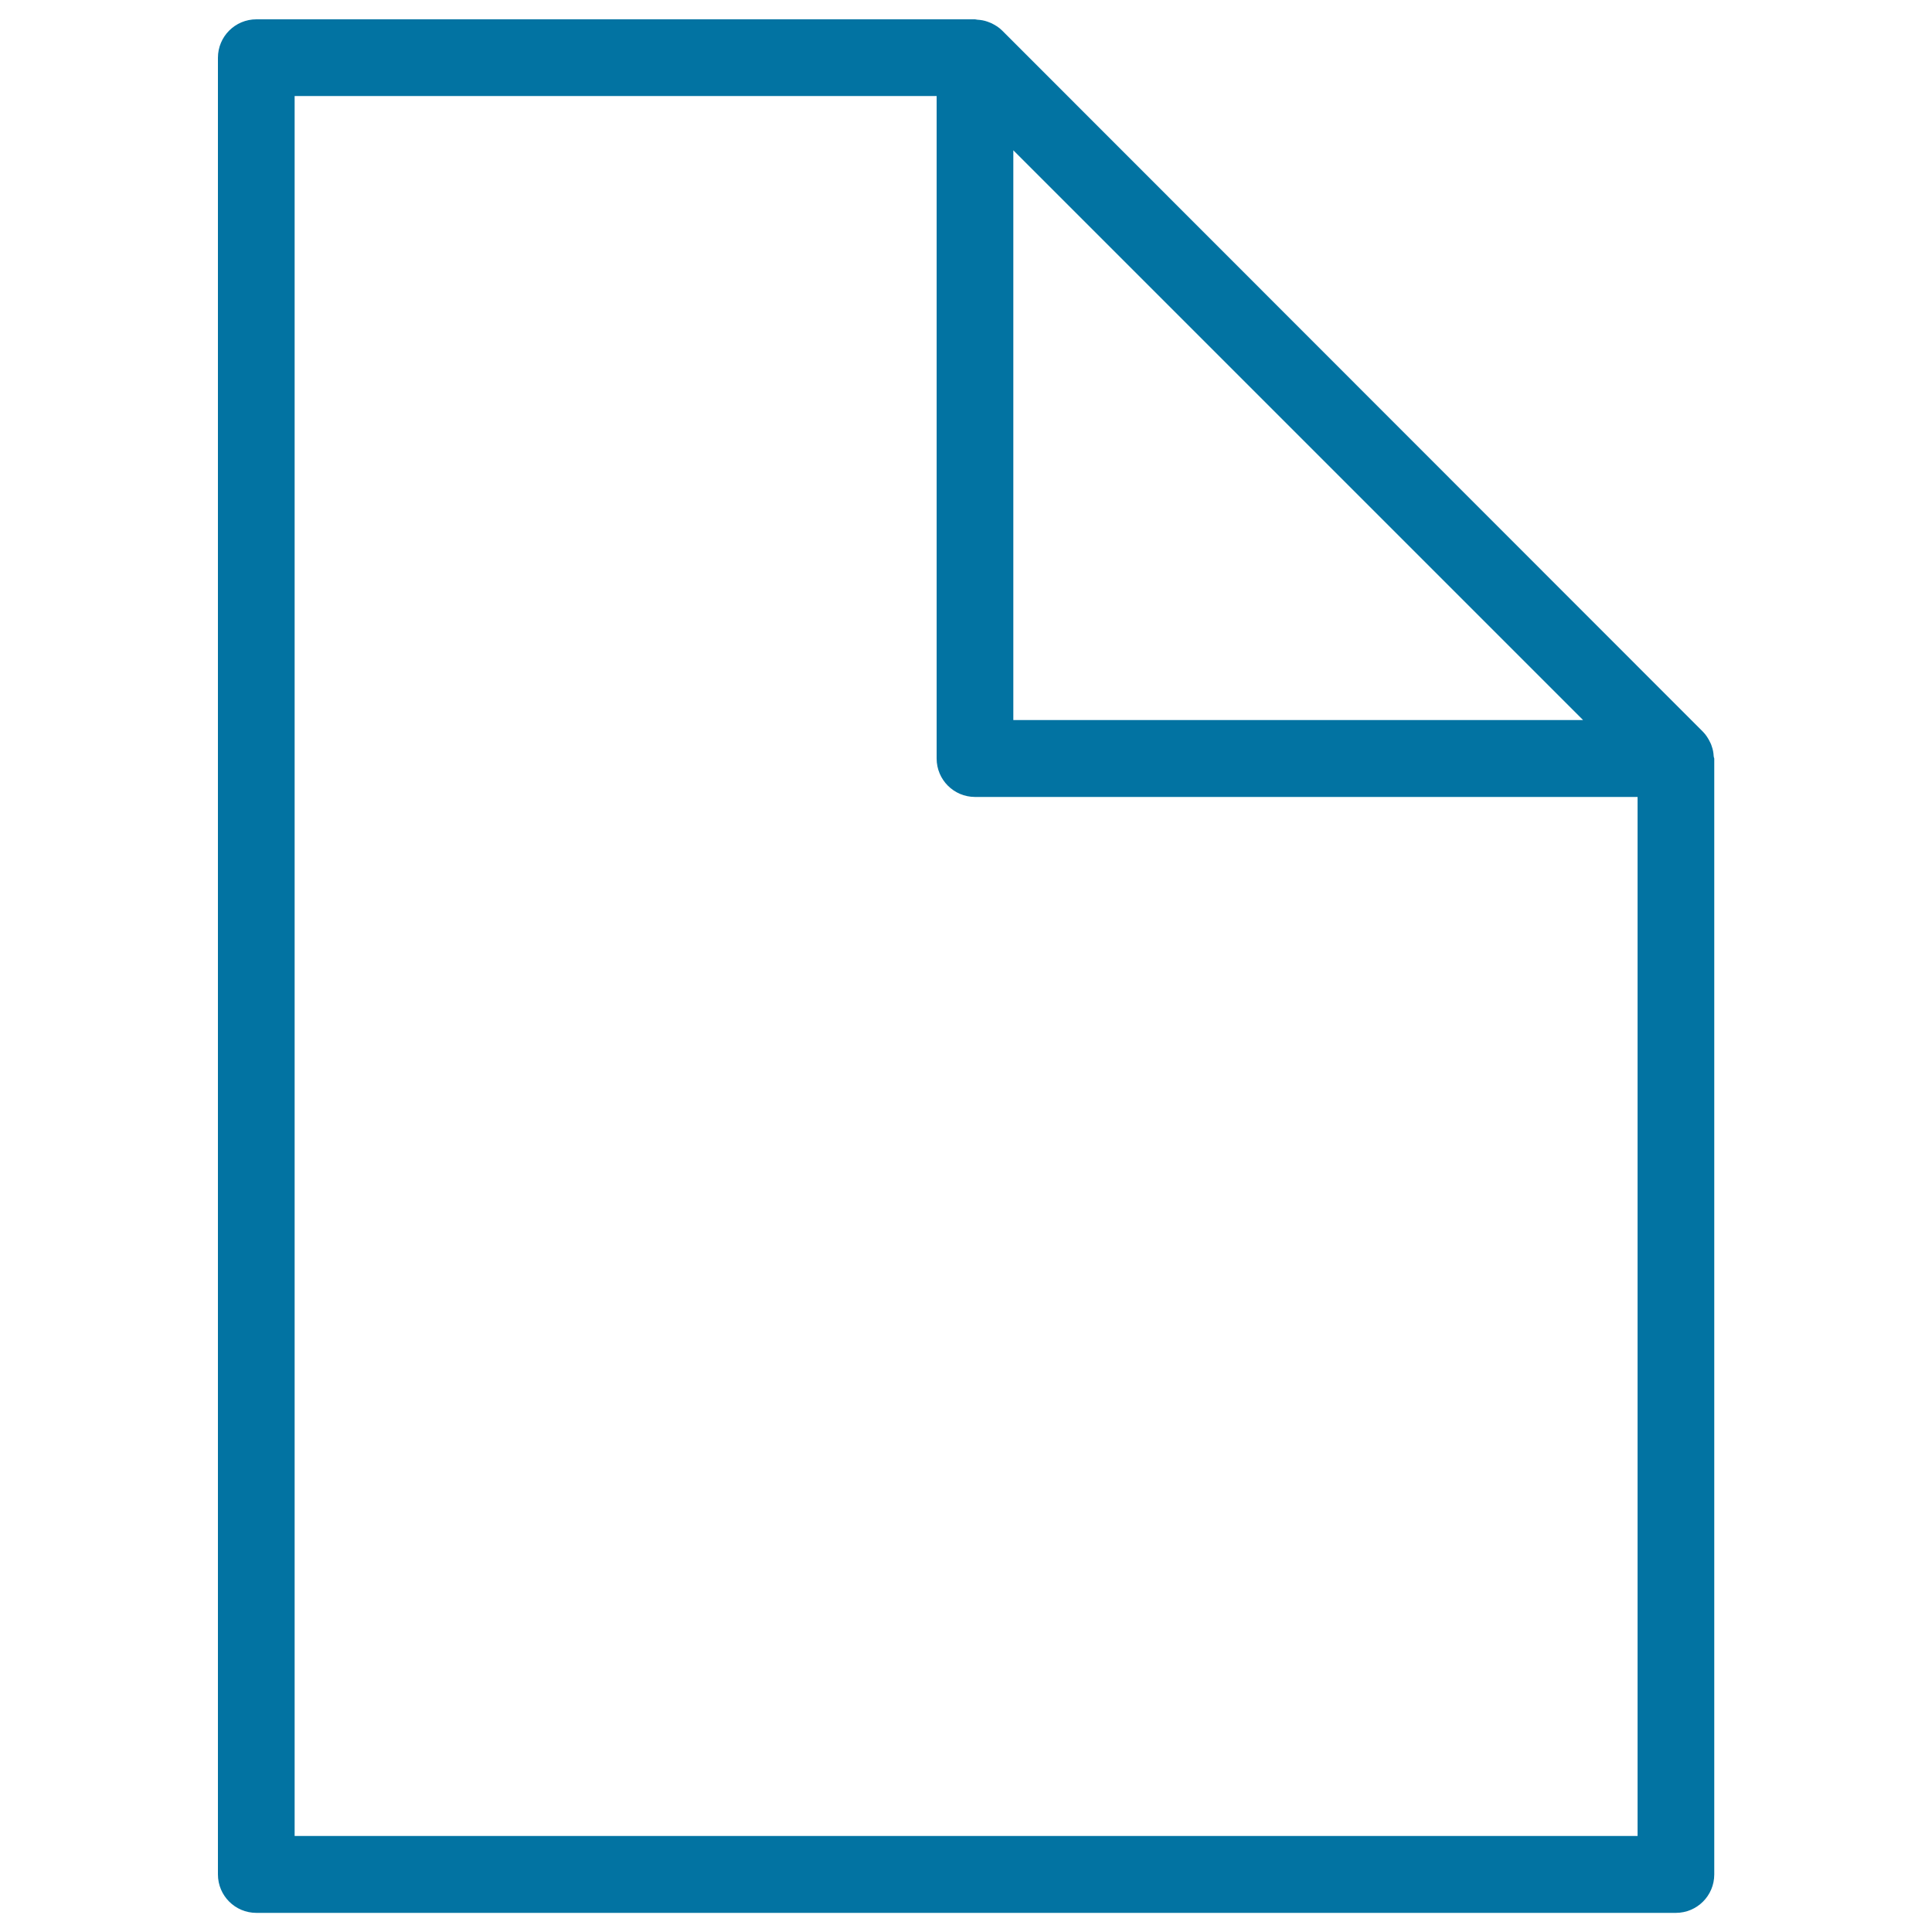 <svg xmlns="http://www.w3.org/2000/svg" viewBox="0 0 1000 1000" style="fill:#0273a2">
<title>Blank Folded Page SVG icon</title>
<g><path d="M887,391.4c-0.1-1.8-0.4-3.5-1-5.1c-0.2-0.6-0.4-1.3-0.7-1.8c-1-2.1-2.2-4.1-3.9-5.8L518.7,15.8c-1.7-1.7-3.7-2.9-5.8-3.9c-0.6-0.3-1.2-0.4-1.8-0.7c-1.7-0.6-3.4-0.9-5.2-1c-0.4,0-0.8-0.2-1.2-0.2h-372c-11,0-19.9,8.9-19.9,19.9v940.3c0,11,8.9,19.9,19.9,19.9h734.7c11,0,19.9-8.9,19.9-19.9V392.6C887.2,392.2,887,391.8,887,391.4z M819.4,372.7H524.5V77.8L819.4,372.7z M152.5,950.3V49.7h332.3v342.9c0,11,8.9,19.9,19.9,19.9h342.9v537.8H152.5L152.5,950.3z"/></g>
</svg>